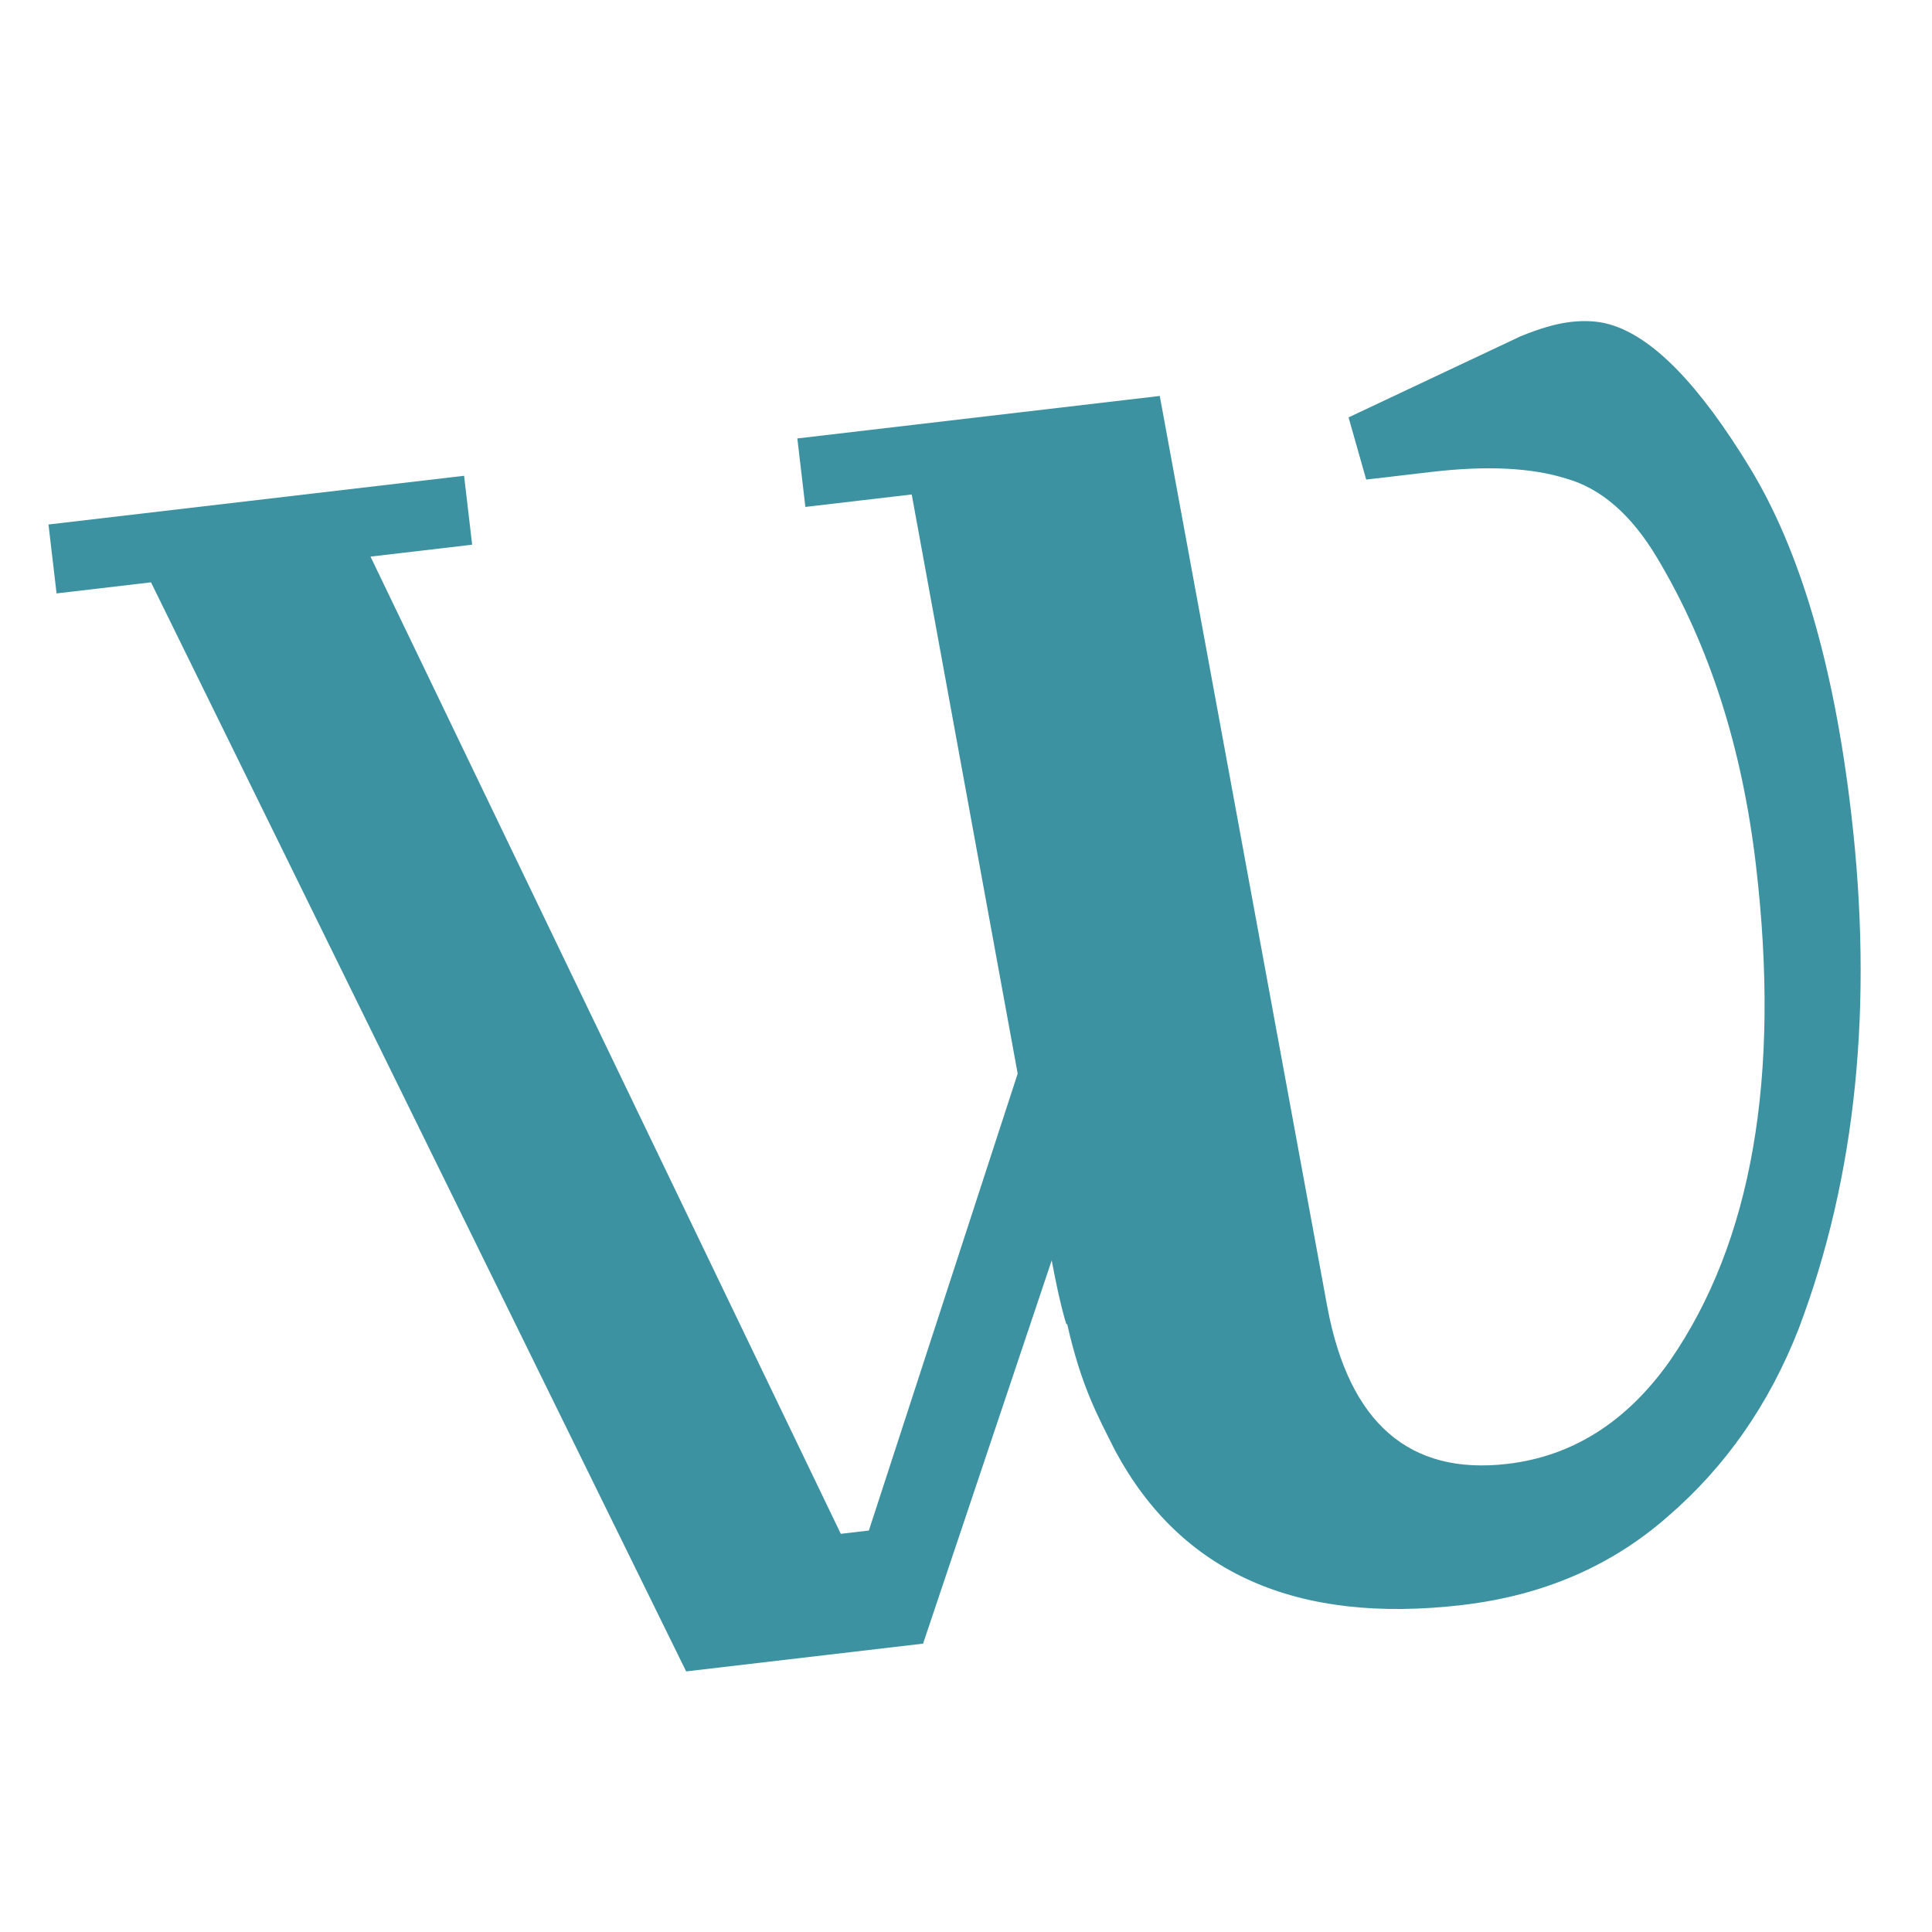 <svg xmlns="http://www.w3.org/2000/svg" version="1.1" xmlns:xlink="http://www.w3.org/1999/xlink" width="256" height="256"><svg width="256" height="256" viewBox="0 0 67.733 67.733" version="1.1" id="SvgjsSvg1065" inkscape:version="1.4.2 (f4327f4, 2025-05-13)" sodipodi:docname="wunderwollen-icon.svg" xmlns:inkscape="http://www.inkscape.org/namespaces/inkscape" xmlns:sodipodi="http://sodipodi.sourceforge.net/DTD/sodipodi-0.dtd" xmlns="http://www.w3.org/2000/svg" xmlns:svg="http://www.w3.org/2000/svg">
  <sodipodi:namedview id="SvgjsSodipodi:namedview1064" pagecolor="#ffffff" bordercolor="#000000" borderopacity="0.25" inkscape:showpageshadow="2" inkscape:pageopacity="0.0" inkscape:pagecheckerboard="0" inkscape:deskcolor="#d1d1d1" inkscape:document-units="mm" inkscape:zoom="1.3950758" inkscape:cx="140.13576" inkscape:cy="221.85175" inkscape:window-width="1920" inkscape:window-height="1001" inkscape:window-x="-9" inkscape:window-y="-9" inkscape:window-maximized="1" inkscape:current-layer="layer1"></sodipodi:namedview>
  <defs id="SvgjsDefs1063"></defs>
  <g inkscape:label="Layer 1" inkscape:groupmode="layer" id="SvgjsG1062">
    <g id="SvgjsG1061" transform="matrix(14.913,-1.748,1.748,14.913,-1722.578,-1763.243)" style="fill:#3c92a0;fill-opacity:1">
      <path d="m 102.385,133.349 c -0.008,-0.043 -0.015,-0.113 -0.02,-0.21 l -0.113,-1.756 h -0.25 v -0.161 h 0.852 l 0.141,2.159 c 0.019,0.274 0.144,0.412 0.375,0.412 0.153,0 0.288,-0.065 0.404,-0.194 0.223,-0.253 0.335,-0.628 0.335,-1.126 0,-0.277 -0.048,-0.523 -0.145,-0.739 -0.048,-0.108 -0.112,-0.178 -0.19,-0.21 -0.078,-0.035 -0.182,-0.052 -0.311,-0.052 h -0.153 l -0.024,-0.149 0.42,-0.141 c 0.046,-0.013 0.086,-0.02 0.121,-0.02 0.035,0 0.065,0.006 0.089,0.016 0.097,0.04 0.192,0.164 0.287,0.371 0.094,0.205 0.141,0.48 0.141,0.827 0,0.452 -0.087,0.846 -0.262,1.183 -0.089,0.167 -0.207,0.3 -0.355,0.4 -0.145,0.1 -0.312,0.149 -0.5,0.149 -0.39,0 -0.644,-0.151 -0.763,-0.452 -0.032,-0.088 -0.061,-0.158 -0.077,-0.307 z" id="SvgjsPath1060" style="font-size:4.233px;line-height:1.6;font-family:'Croissant One';-inkscape-font-specification:'Croissant One';fill:#3c92a0;fill-opacity:1;stroke-width:0.252;stroke-linejoin:round" aria-label="WUNDERWOLLEN" sodipodi:nodetypes="cccccccscsscscccsccsccscc"></path>
      <path style="fill:#3c92a0;fill-opacity:1;stroke-width:0.265;stroke-linejoin:round" d="m 101.219,131.38 v -0.162 h -0.977 v 0.162 h 0.222 l 0.945,2.671 h 0.557 l 0.899,-1.907 -0.032,-0.459 -0.962,2.089 h -0.066 l -0.825,-2.394 z" id="SvgjsPath1059" sodipodi:nodetypes="ccccccccccccc"></path>
    </g>
  </g>
</svg><style>@media (prefers-color-scheme: light) { :root { filter: none; } }
@media (prefers-color-scheme: dark) { :root { filter: none; } }
</style></svg>
